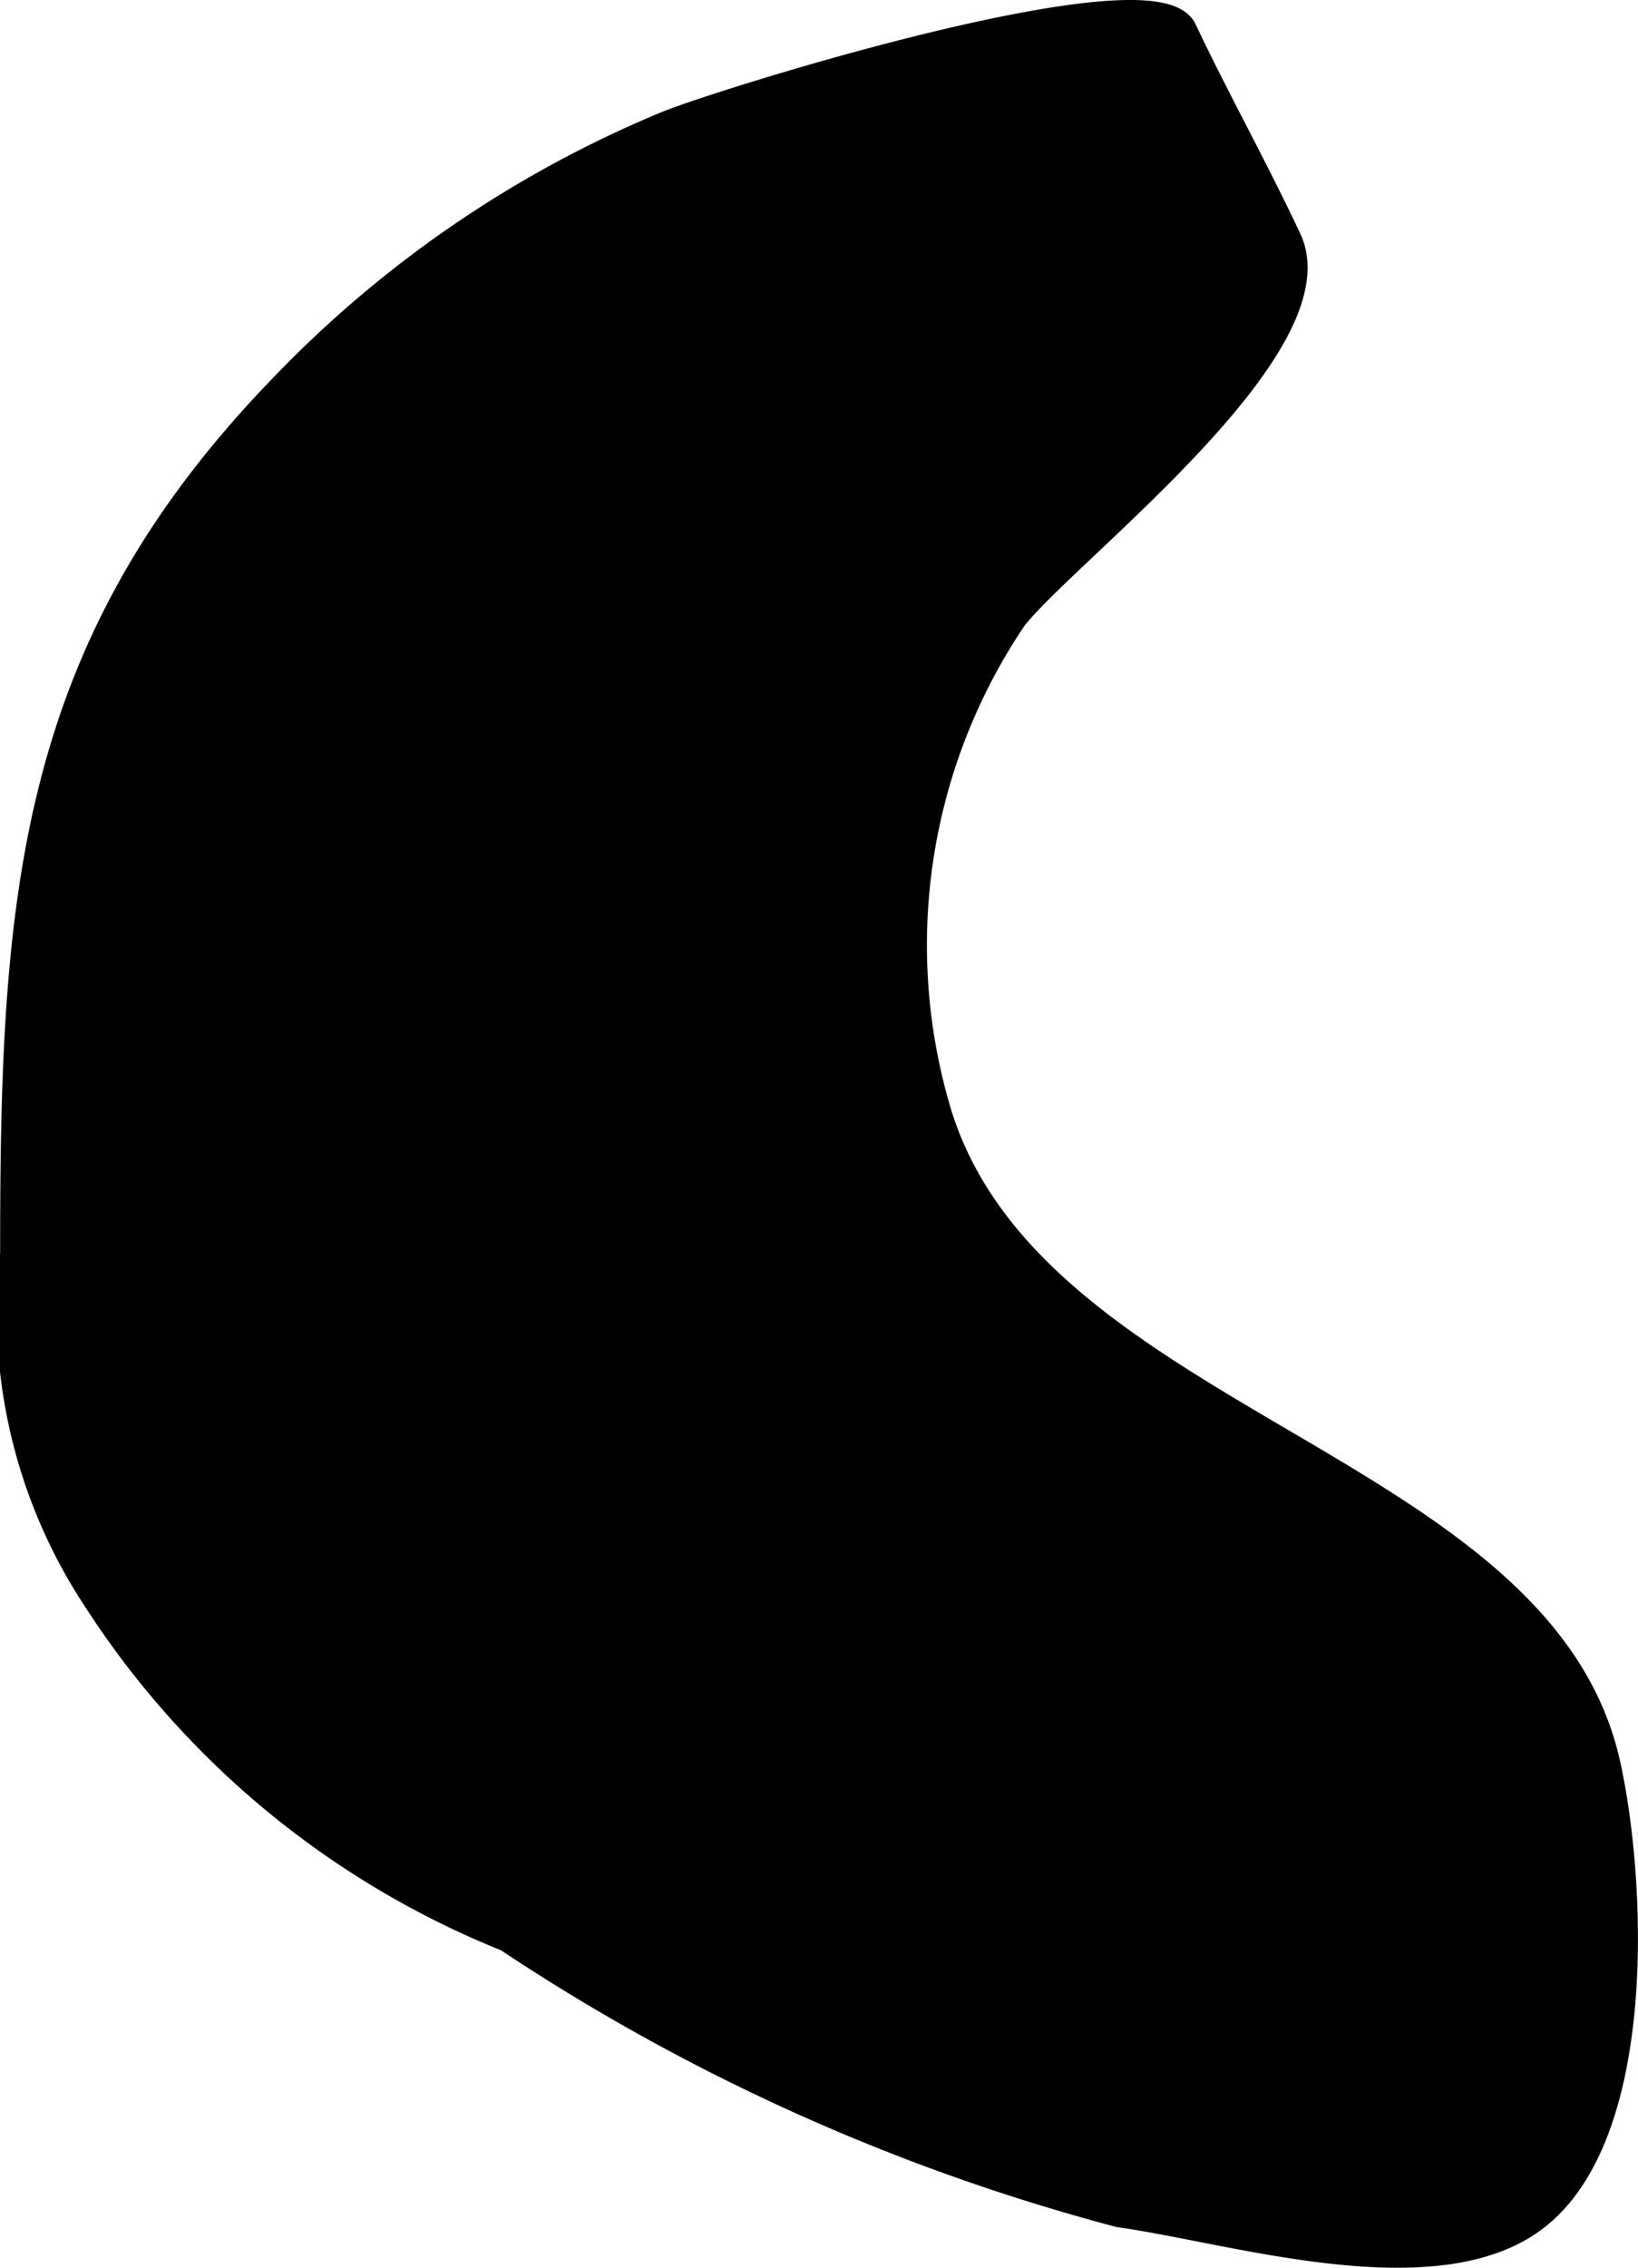 <?xml version="1.0" encoding="UTF-8"?>
<svg xmlns="http://www.w3.org/2000/svg"
     version="1.1"
     width="3.218mm"
     height="4.452mm"
     viewBox="0 0 9.121 12.621">
   <defs>
      <style type="text/css"><![CDATA[
      .a {
        stroke: #000;
        stroke-miterlimit: 10;
        stroke-width: 0.15px;
        fill-rule: evenodd;
      }
    ]]></style>
   </defs>
   <path class="a"
         d="M6.59.167c.188.396.397.769.583,1.165.276.589-1.231,1.73-1.527,2.104a3.253,3.253,0,0,0-.42,2.766C5.765,7.93,8.584,8.15,8.95,9.823c.144.656.206,2.051-.399,2.517-.558.43-1.697.066-2.317-.019a11.423,11.423,0,0,1-3.41-1.534A4.889,4.889,0,0,1,.53,8.892,2.889,2.889,0,0,1,.075,6.976c-.001-1.996.09-3.384,1.527-4.85A6.299,6.299,0,0,1,3.713.693C4.027.565,6.425-.182,6.59.167Z"/>
</svg>
